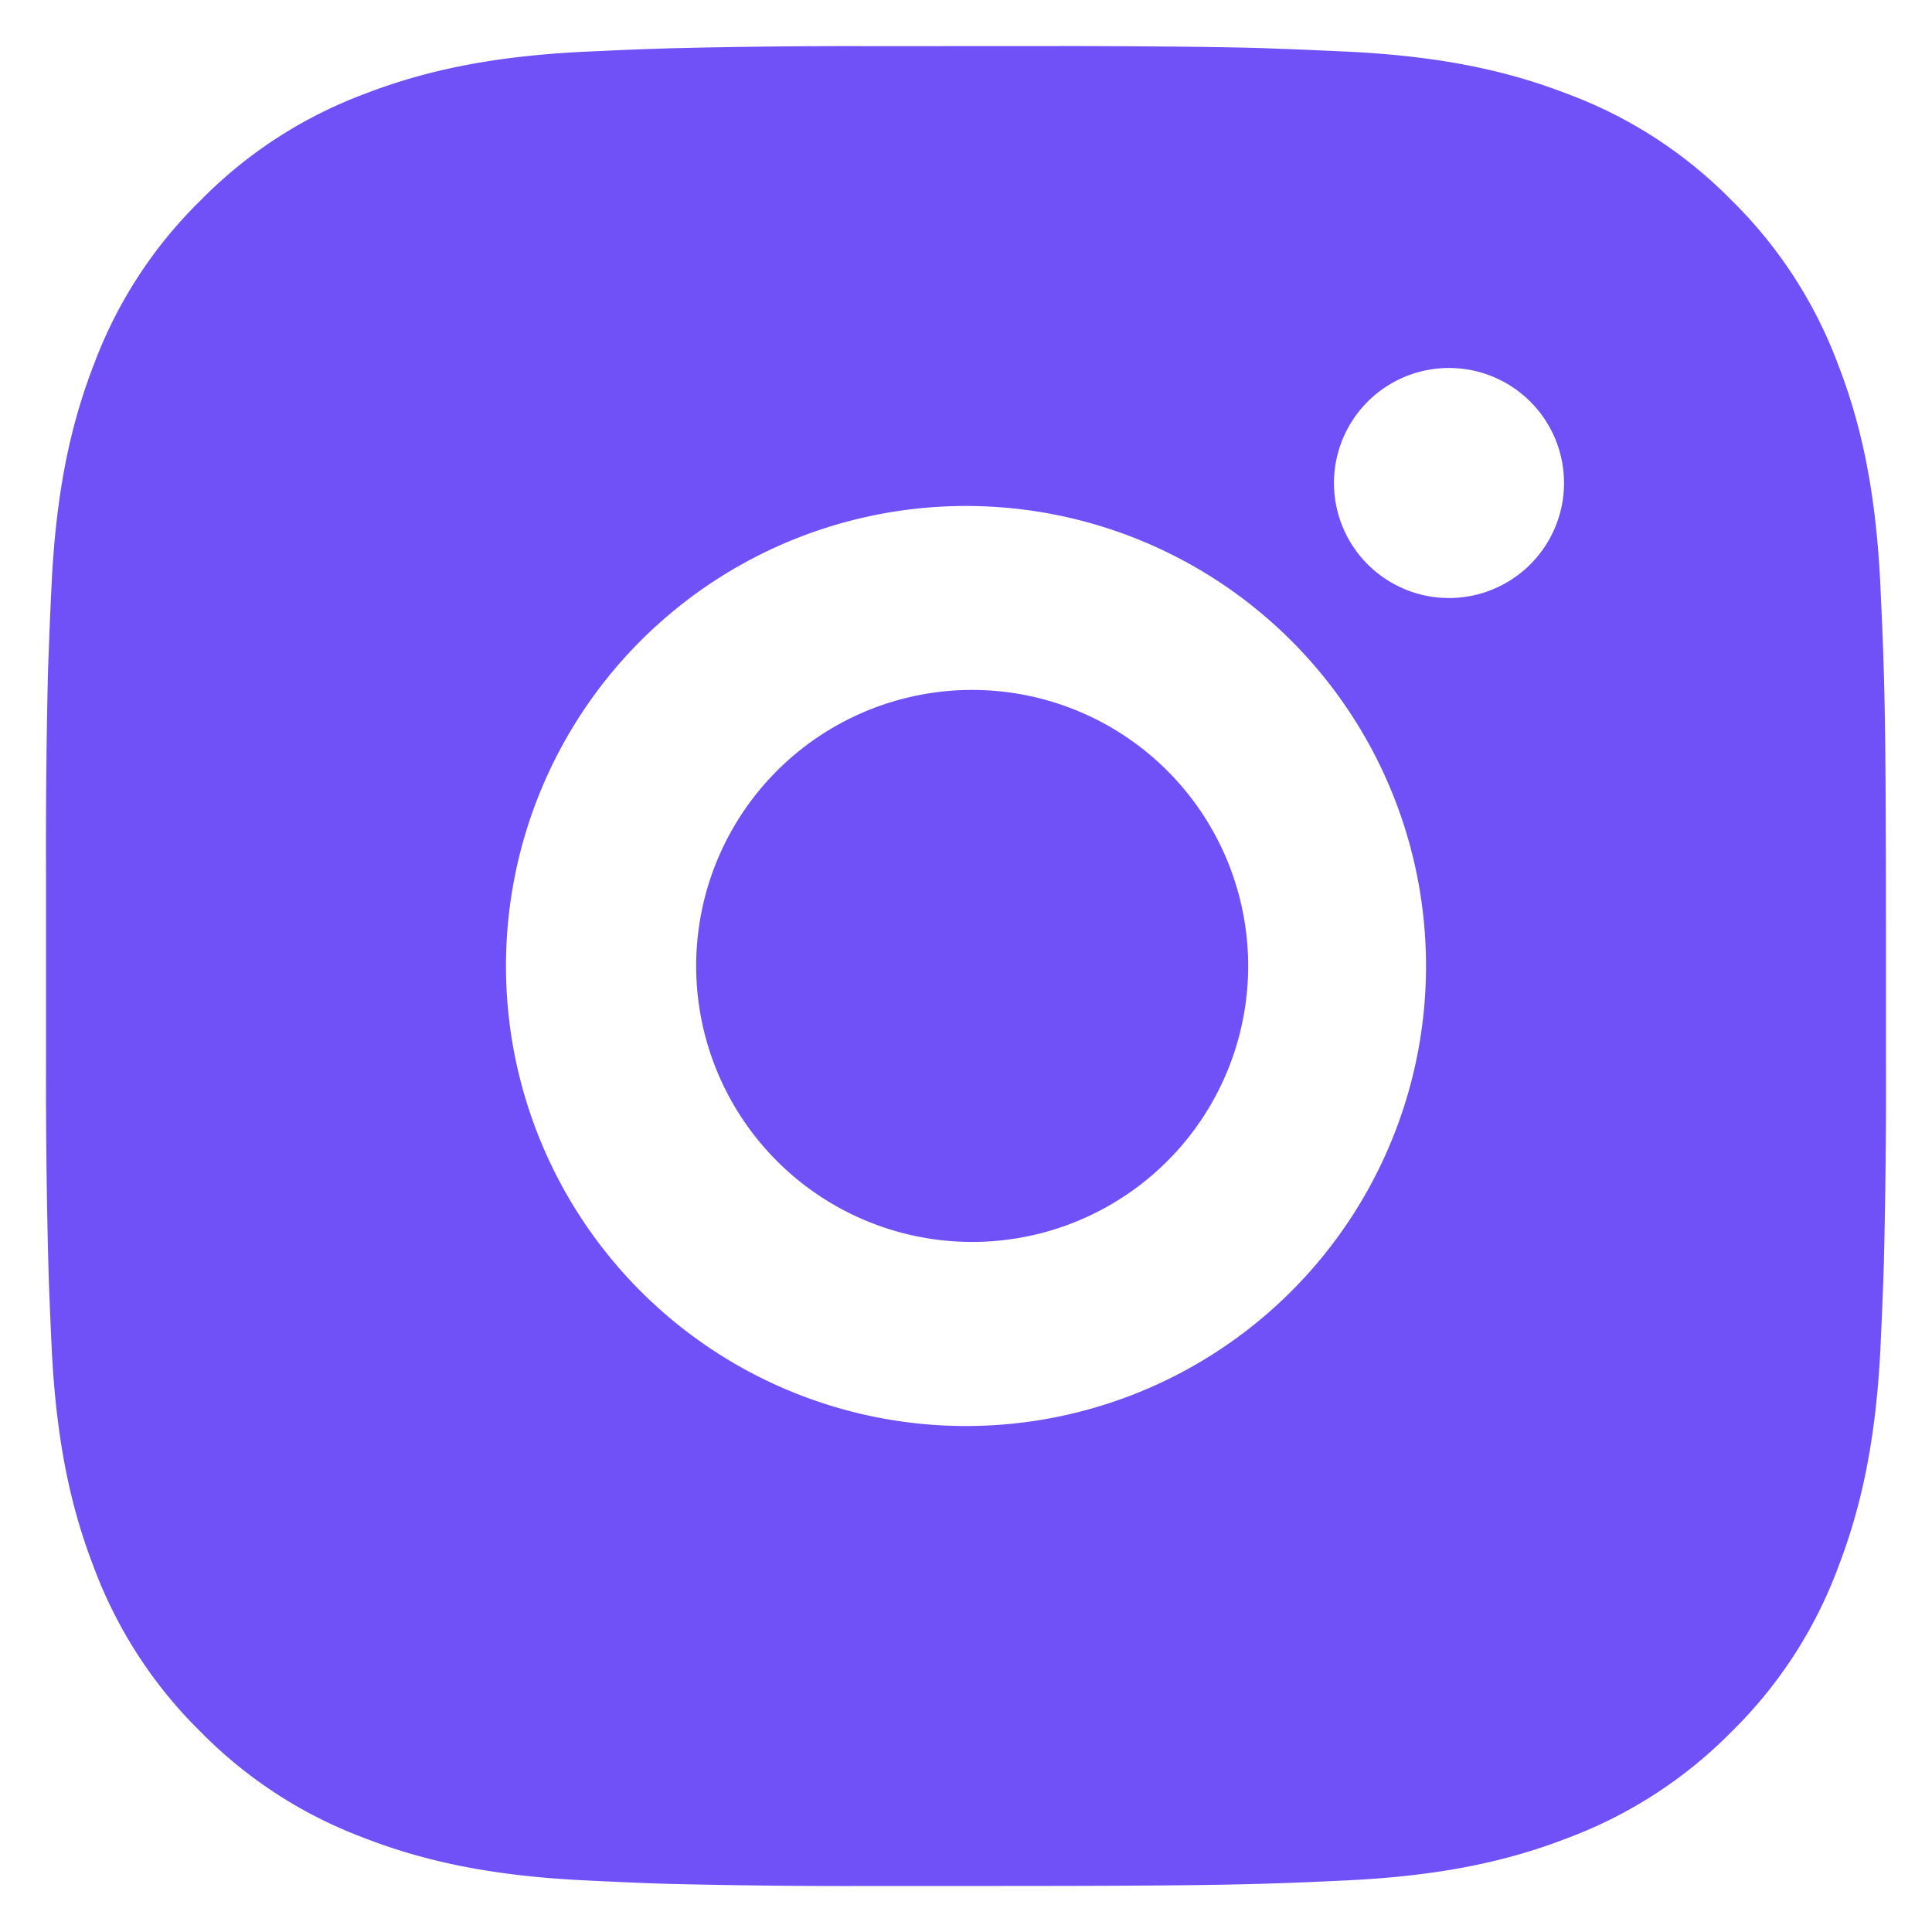 <svg width="28" height="28" fill="none" xmlns="http://www.w3.org/2000/svg"><path d="M15.37.667c1.5.004 2.262.012 2.92.03l.258.01c.299.01.593.024.95.04 1.418.066 2.386.29 3.235.62a6.5 6.5 0 0 1 2.363 1.537 6.543 6.543 0 0 1 1.537 2.363c.33.849.554 1.817.62 3.237.016.355.03.65.04.95l.008.258c.02.656.028 1.417.031 2.917l.001.995v1.747c.004.972-.007 1.945-.03 2.917l-.008.259c-.011.3-.024.594-.04.949-.067 1.42-.294 2.387-.622 3.237a6.51 6.51 0 0 1-1.537 2.363 6.554 6.554 0 0 1-2.363 1.537c-.849.33-1.817.554-3.236.62-.316.015-.633.029-.949.04l-.259.008c-.657.019-1.418.028-2.918.031l-.995.001h-1.745c-.973.004-1.946-.007-2.919-.03l-.259-.008a83.523 83.523 0 0 1-.949-.042c-1.419-.066-2.387-.29-3.237-.62a6.52 6.52 0 0 1-2.362-1.537 6.539 6.539 0 0 1-1.538-2.363c-.33-.849-.554-1.817-.62-3.237a98.83 98.83 0 0 1-.04-.95L.7 18.289c-.025-.972-.036-1.945-.033-2.917v-2.742c-.004-.972.006-1.945.029-2.917l.01-.259c.01-.3.023-.594.04-.949.066-1.42.29-2.387.62-3.237a6.507 6.507 0 0 1 1.54-2.363 6.53 6.53 0 0 1 2.36-1.537c.851-.33 1.818-.554 3.238-.62.355-.016.65-.03.95-.04l.258-.008c.972-.024 1.945-.034 2.917-.031l2.742-.001ZM14 7.333a6.667 6.667 0 1 0 0 13.334 6.667 6.667 0 0 0 0-13.334ZM14 10a4 4 0 1 1 0 7.998A4 4 0 0 1 14 10m7-4.667a1.667 1.667 0 1 0 0 3.334 1.667 1.667 0 0 0 0-3.334Z" fill="#7051F8"/></svg>
